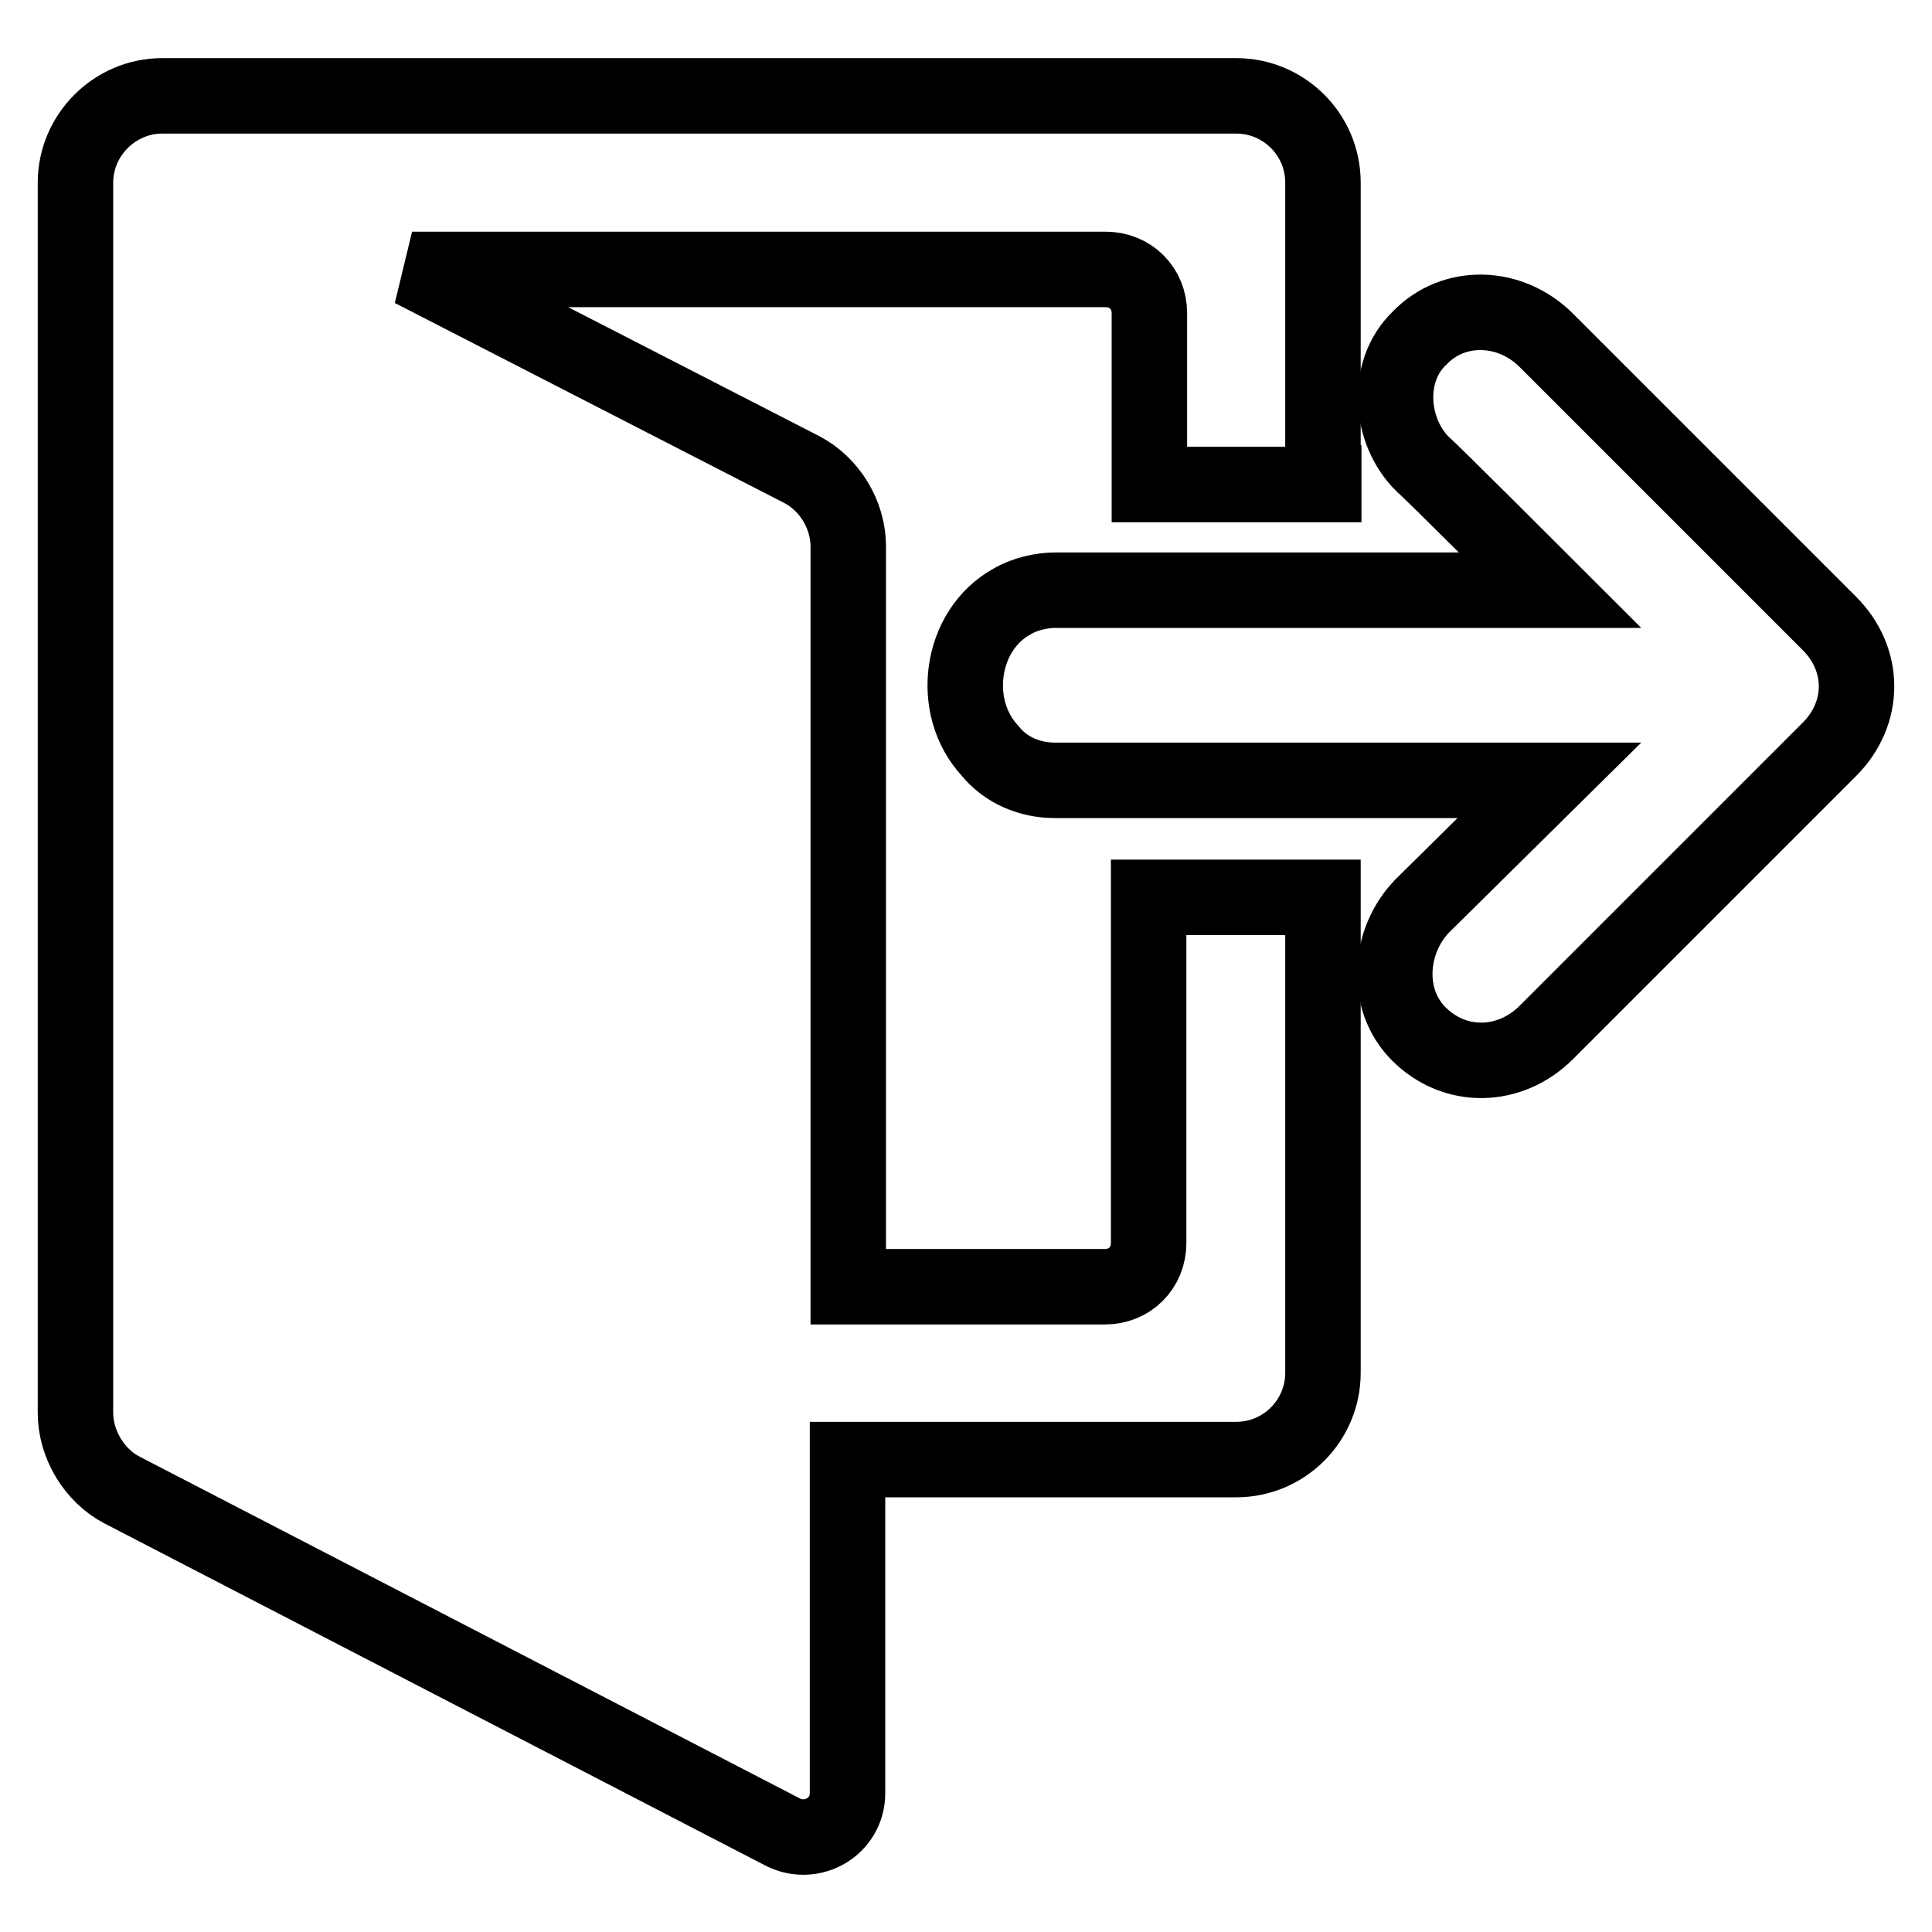 <?xml version="1.0" encoding="utf-8"?>
<!-- Svg Vector Icons : http://www.onlinewebfonts.com/icon -->
<!DOCTYPE svg PUBLIC "-//W3C//DTD SVG 1.1//EN" "http://www.w3.org/Graphics/SVG/1.1/DTD/svg11.dtd">
<svg version="1.1" xmlns="http://www.w3.org/2000/svg" xmlns:xlink="http://www.w3.org/1999/xlink" x="0px" y="0px" viewBox="0 0 256 256" enable-background="new 0 0 256 256" xml:space="preserve">
<g><g><path stroke-width="10" fill-opacity="0" stroke="#000000"  d="M175.3,64V24.2c0-6.4-5.2-11.5-11.5-11.5H21.5c-6.3,0-11.5,5.2-11.5,11.5v163c0,4.2,2.5,8.3,6.1,10.2l87.7,45.4c3.9,1.9,8.5-0.8,8.5-5.2v-44.2h51.5c6.4,0,11.5-5.2,11.5-11.5v-63h-23.1v45.8c0,3.3-2.5,5.8-5.8,5.8h-34V72.4c0-4.2-2.5-8.3-6.2-10.2L54.6,35.7h91.9c3.3,0,5.8,2.5,5.8,5.8v22.7h23.1V64L175.3,64L175.3,64z"/><path stroke-width="10" fill-opacity="0" stroke="#000000"  d="M204.9,45.1l37.5,37.5c4.8,4.8,4.8,11.9,0,16.7l-37.5,37.5c-4.8,4.8-12.1,5-16.9,0.2c-4.6-4.6-4-12.3,0.4-16.9l16.9-16.7h-65.5c-3.3,0-6.5-1.3-8.6-3.9c-5.4-5.8-4-16,2.9-19.8c1.7-1,3.9-1.5,5.8-1.5h65.5c0,0-16.7-16.7-16.9-16.7c-4.4-4.4-5-12.3-0.4-16.7C192.6,40.1,200.1,40.3,204.9,45.1"/></g></g>
</svg>